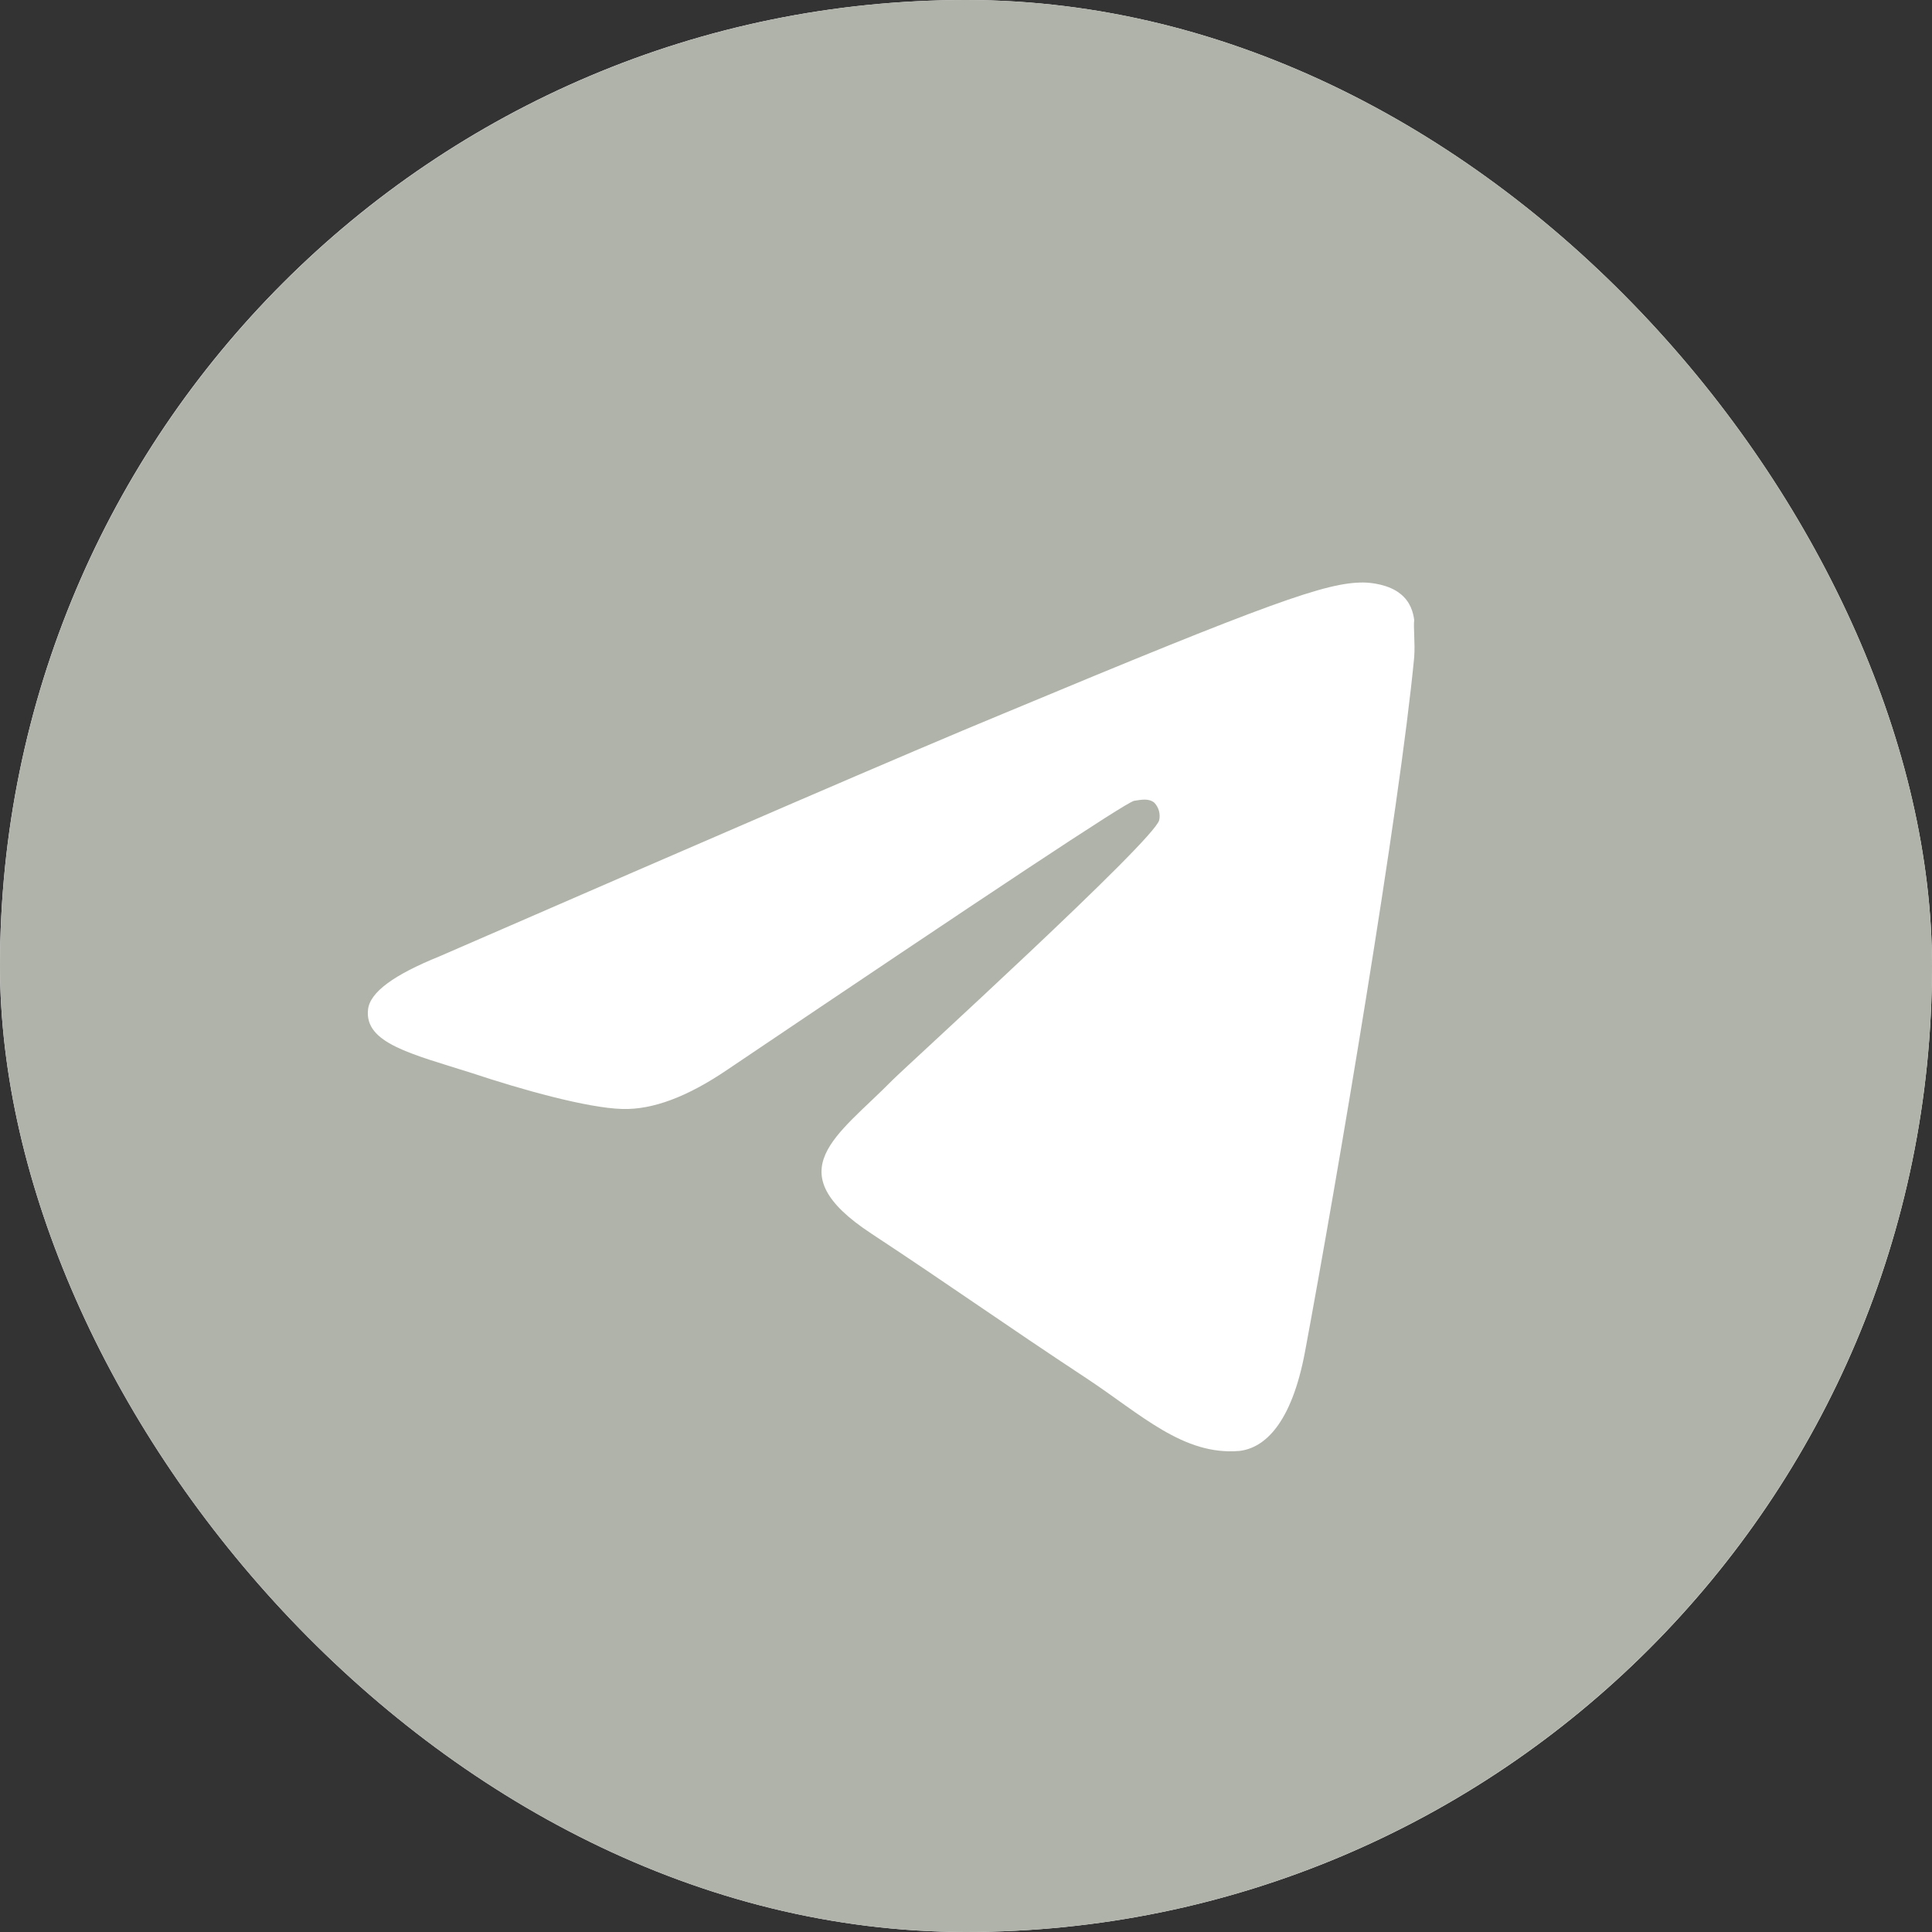 <?xml version="1.0" encoding="UTF-8"?> <svg xmlns="http://www.w3.org/2000/svg" width="424" height="424" viewBox="0 0 424 424" fill="none"><rect x="0" y="0" width="424" height="424" fill="#333333" stroke="none"/><g clip-path="url(#clip0_4367_2)"><rect width="424" height="424" rx="212" fill="white"></rect><path d="M212 0C94.976 0 0 94.976 0 212C0 329.024 94.976 424 212 424C329.024 424 424 329.024 424 212C424 94.976 329.024 0 212 0ZM310.368 144.16C307.188 177.656 293.408 259.064 286.412 296.588C283.444 312.488 277.508 317.788 271.996 318.424C259.7 319.484 250.372 310.368 238.5 302.524C219.844 290.228 209.244 282.596 191.224 270.724C170.236 256.944 183.804 249.312 195.888 237.016C199.068 233.836 253.34 184.44 254.4 179.988C254.547 179.314 254.528 178.614 254.343 177.949C254.158 177.284 253.814 176.674 253.34 176.172C252.068 175.112 250.372 175.536 248.888 175.748C246.98 176.172 217.3 195.888 159.424 234.896C150.944 240.62 143.312 243.588 136.528 243.376C128.896 243.164 114.48 239.136 103.668 235.532C90.312 231.292 79.924 228.96 80.772 221.54C81.196 217.724 86.496 213.908 96.46 209.88C158.364 182.956 199.492 165.148 220.056 156.668C278.992 132.076 291.076 127.836 299.132 127.836C300.828 127.836 304.856 128.26 307.4 130.38C309.52 132.076 310.156 134.408 310.368 136.104C310.156 137.376 310.58 141.192 310.368 144.16Z" fill="#B0B3A9"></path></g><defs><clipPath id="clip0_4367_2"><rect width="424" height="424" rx="212" fill="white"></rect></clipPath></defs></svg> 